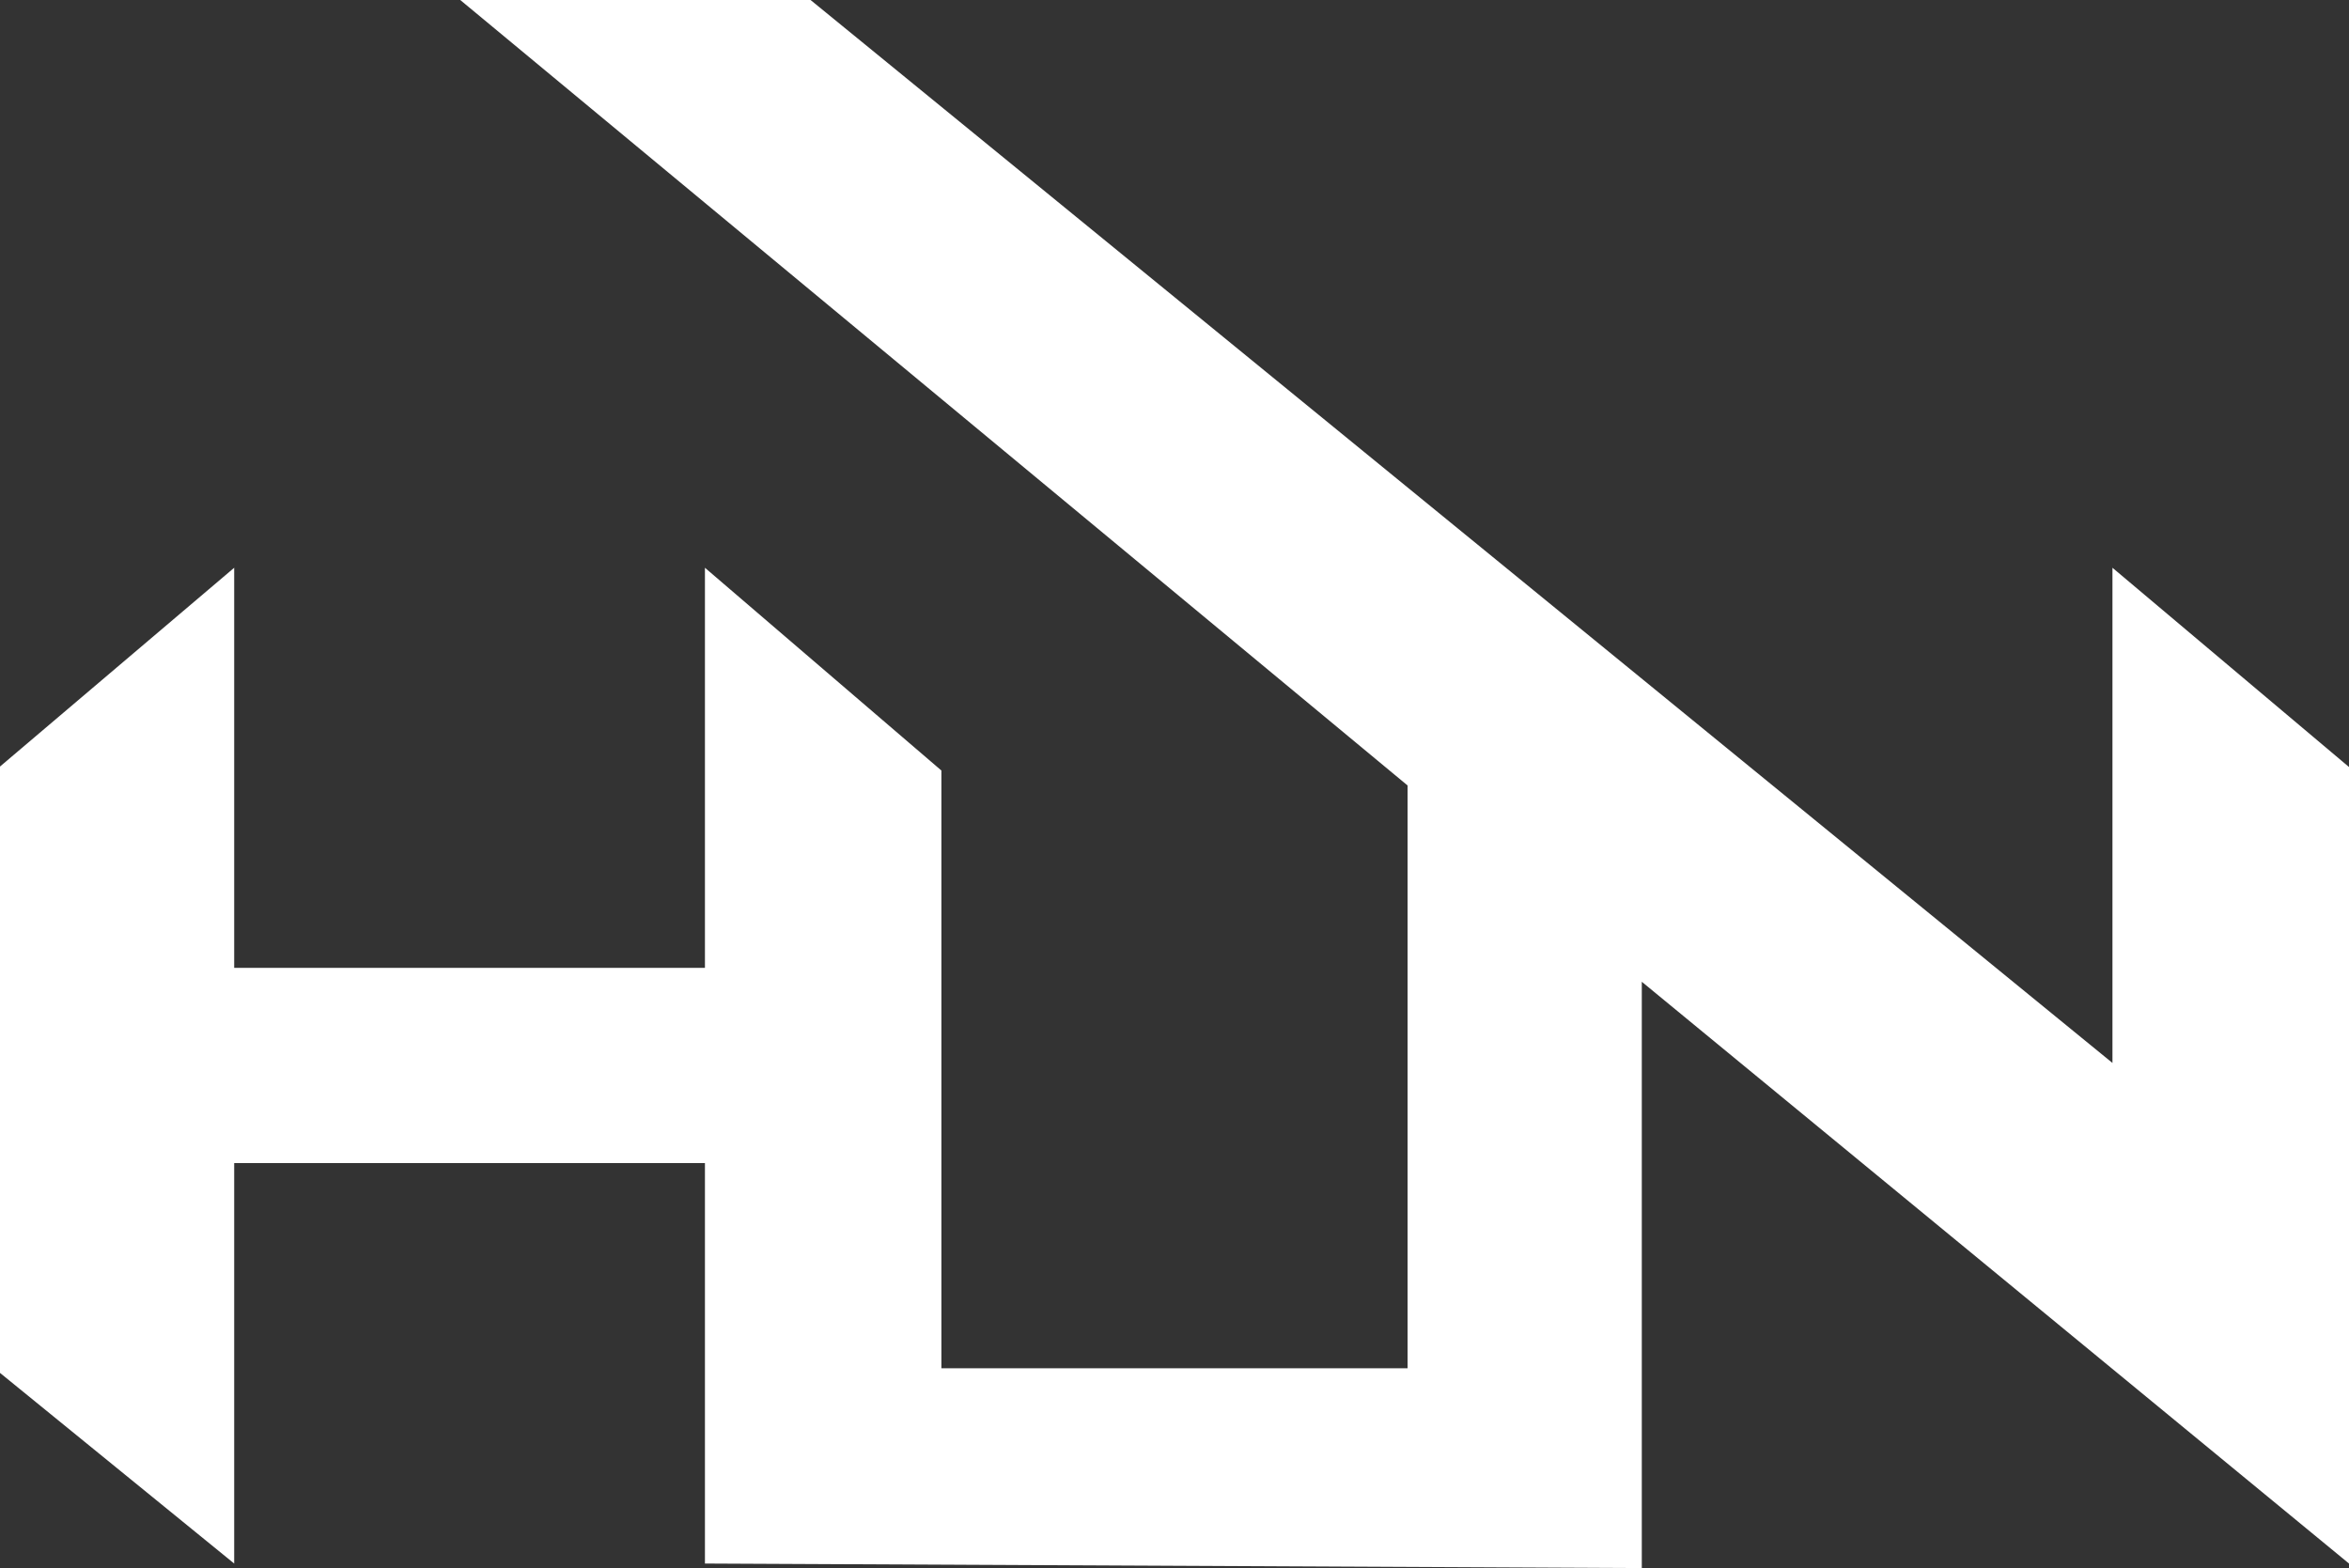 <svg id="Réteg_1" data-name="Réteg 1" xmlns="http://www.w3.org/2000/svg" viewBox="0 0 300 200.29"><rect x="0" y="0" width="300" height="200.29" fill="#333333" stroke="none"/><defs><style>.cls-1{fill:#fff;fill-rule:evenodd;}</style></defs><title>HUN_LOGO_WHITE</title><polygon class="cls-1" points="29.91 199.71 0 175.36 0 97.91 29.91 72.52 29.91 123.62 90.03 123.62 90.03 72.52 120.23 98.42 120.23 174.77 179.77 174.77 179.77 100.33 58.78 0 103.52 0 269.79 135.77 269.79 72.52 300 97.97 300 199.71 209.68 125.4 209.68 200.29 90.03 199.71 90.03 148.56 29.91 148.56 29.91 199.71"/></svg>